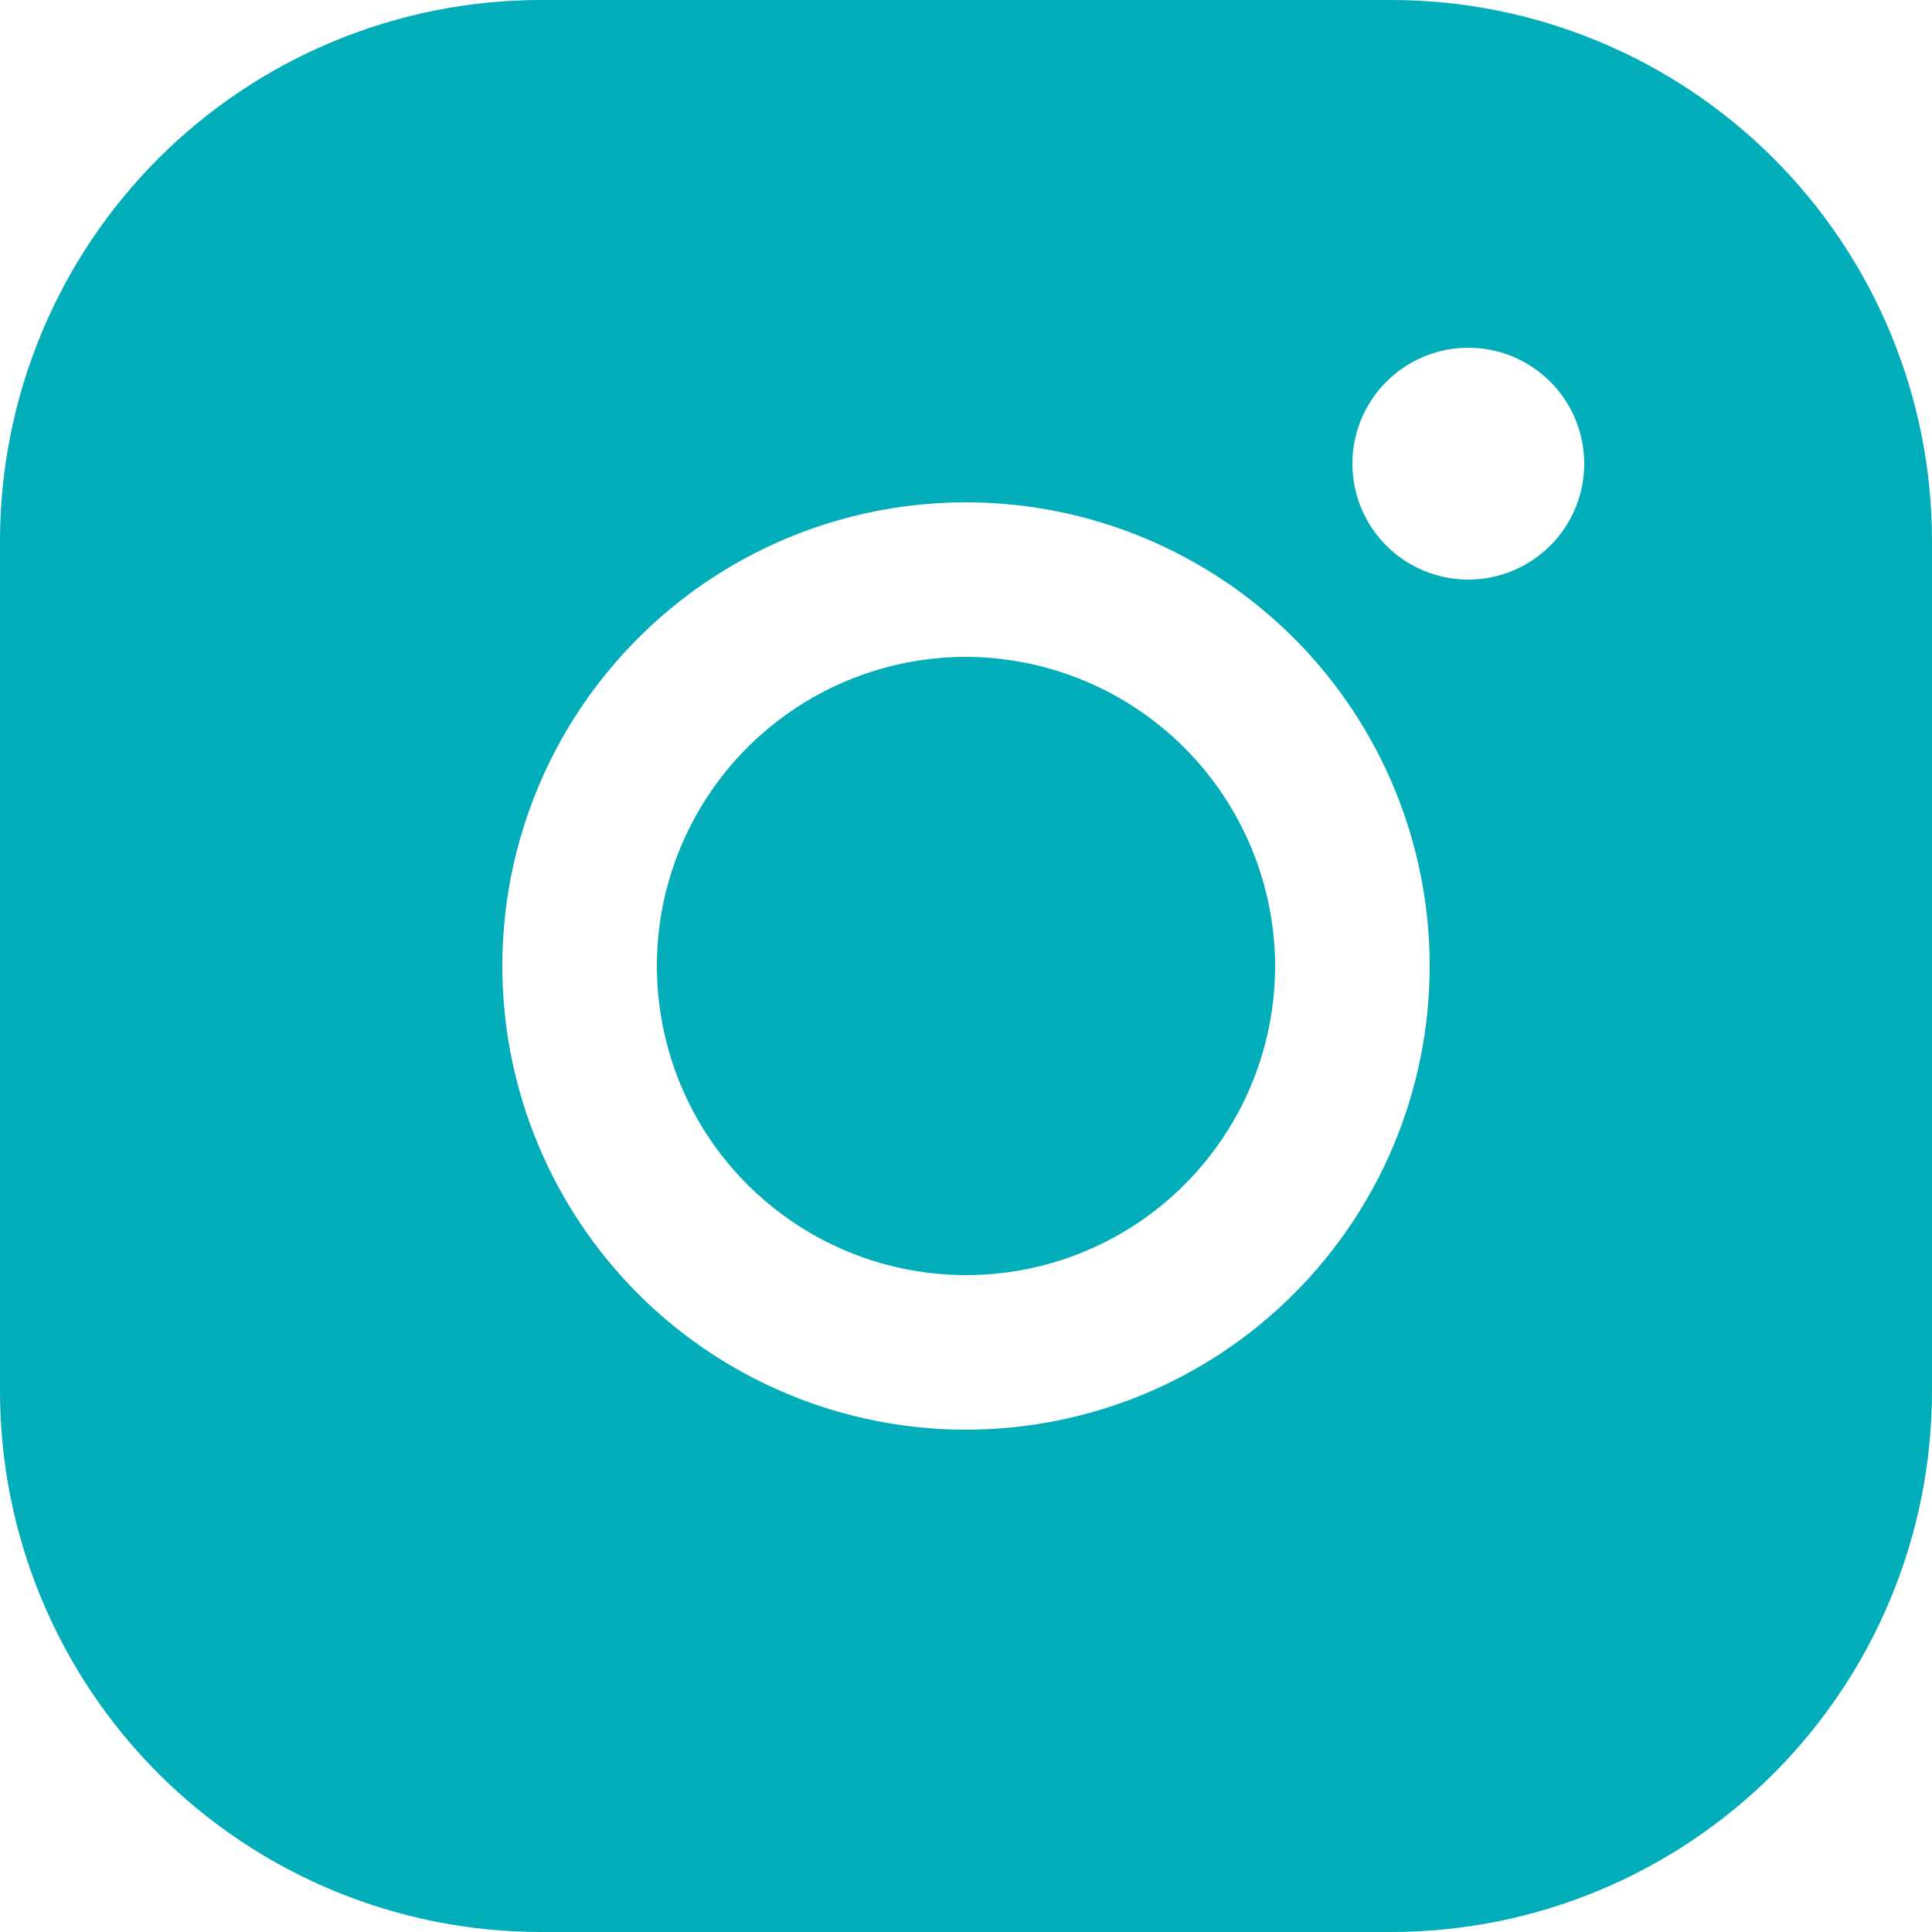 <svg width="36" height="36" viewBox="0 0 36 36" fill="none" xmlns="http://www.w3.org/2000/svg">
<path d="M23.76 18C23.76 19.139 23.422 20.253 22.789 21.2C22.156 22.147 21.257 22.886 20.204 23.322C19.152 23.758 17.994 23.872 16.876 23.649C15.759 23.427 14.733 22.878 13.927 22.073C13.121 21.267 12.573 20.241 12.351 19.124C12.128 18.006 12.242 16.848 12.678 15.796C13.114 14.743 13.853 13.844 14.8 13.211C15.747 12.578 16.861 12.24 18 12.24C19.526 12.245 20.988 12.853 22.068 13.932C23.147 15.011 23.755 16.474 23.76 18ZM36 10.08V25.92C36 28.593 34.938 31.157 33.048 33.048C31.157 34.938 28.593 36 25.92 36H10.08C7.407 36 4.843 34.938 2.952 33.048C1.062 31.157 0 28.593 0 25.92V10.08C0 7.407 1.062 4.843 2.952 2.952C4.843 1.062 7.407 0 10.08 0H25.92C28.593 0 31.157 1.062 33.048 2.952C34.938 4.843 36 7.407 36 10.08ZM26.64 18C26.64 16.291 26.133 14.621 25.184 13.2C24.235 11.779 22.885 10.672 21.306 10.018C19.728 9.364 17.99 9.193 16.314 9.526C14.638 9.859 13.099 10.682 11.891 11.891C10.682 13.099 9.859 14.638 9.526 16.314C9.193 17.99 9.364 19.728 10.018 21.306C10.672 22.885 11.779 24.235 13.2 25.184C14.621 26.133 16.291 26.64 18 26.64C20.291 26.64 22.489 25.73 24.109 24.109C25.73 22.489 26.64 20.291 26.64 18ZM29.52 8.64C29.52 8.213 29.393 7.795 29.156 7.44C28.919 7.085 28.581 6.808 28.187 6.644C27.792 6.481 27.358 6.438 26.939 6.521C26.52 6.605 26.135 6.811 25.833 7.113C25.531 7.415 25.325 7.8 25.241 8.219C25.158 8.638 25.201 9.072 25.364 9.467C25.528 9.861 25.805 10.199 26.16 10.436C26.515 10.673 26.933 10.8 27.36 10.8C27.933 10.8 28.482 10.572 28.887 10.167C29.292 9.762 29.52 9.213 29.52 8.64Z" fill="#01ADB9"/>
</svg>
